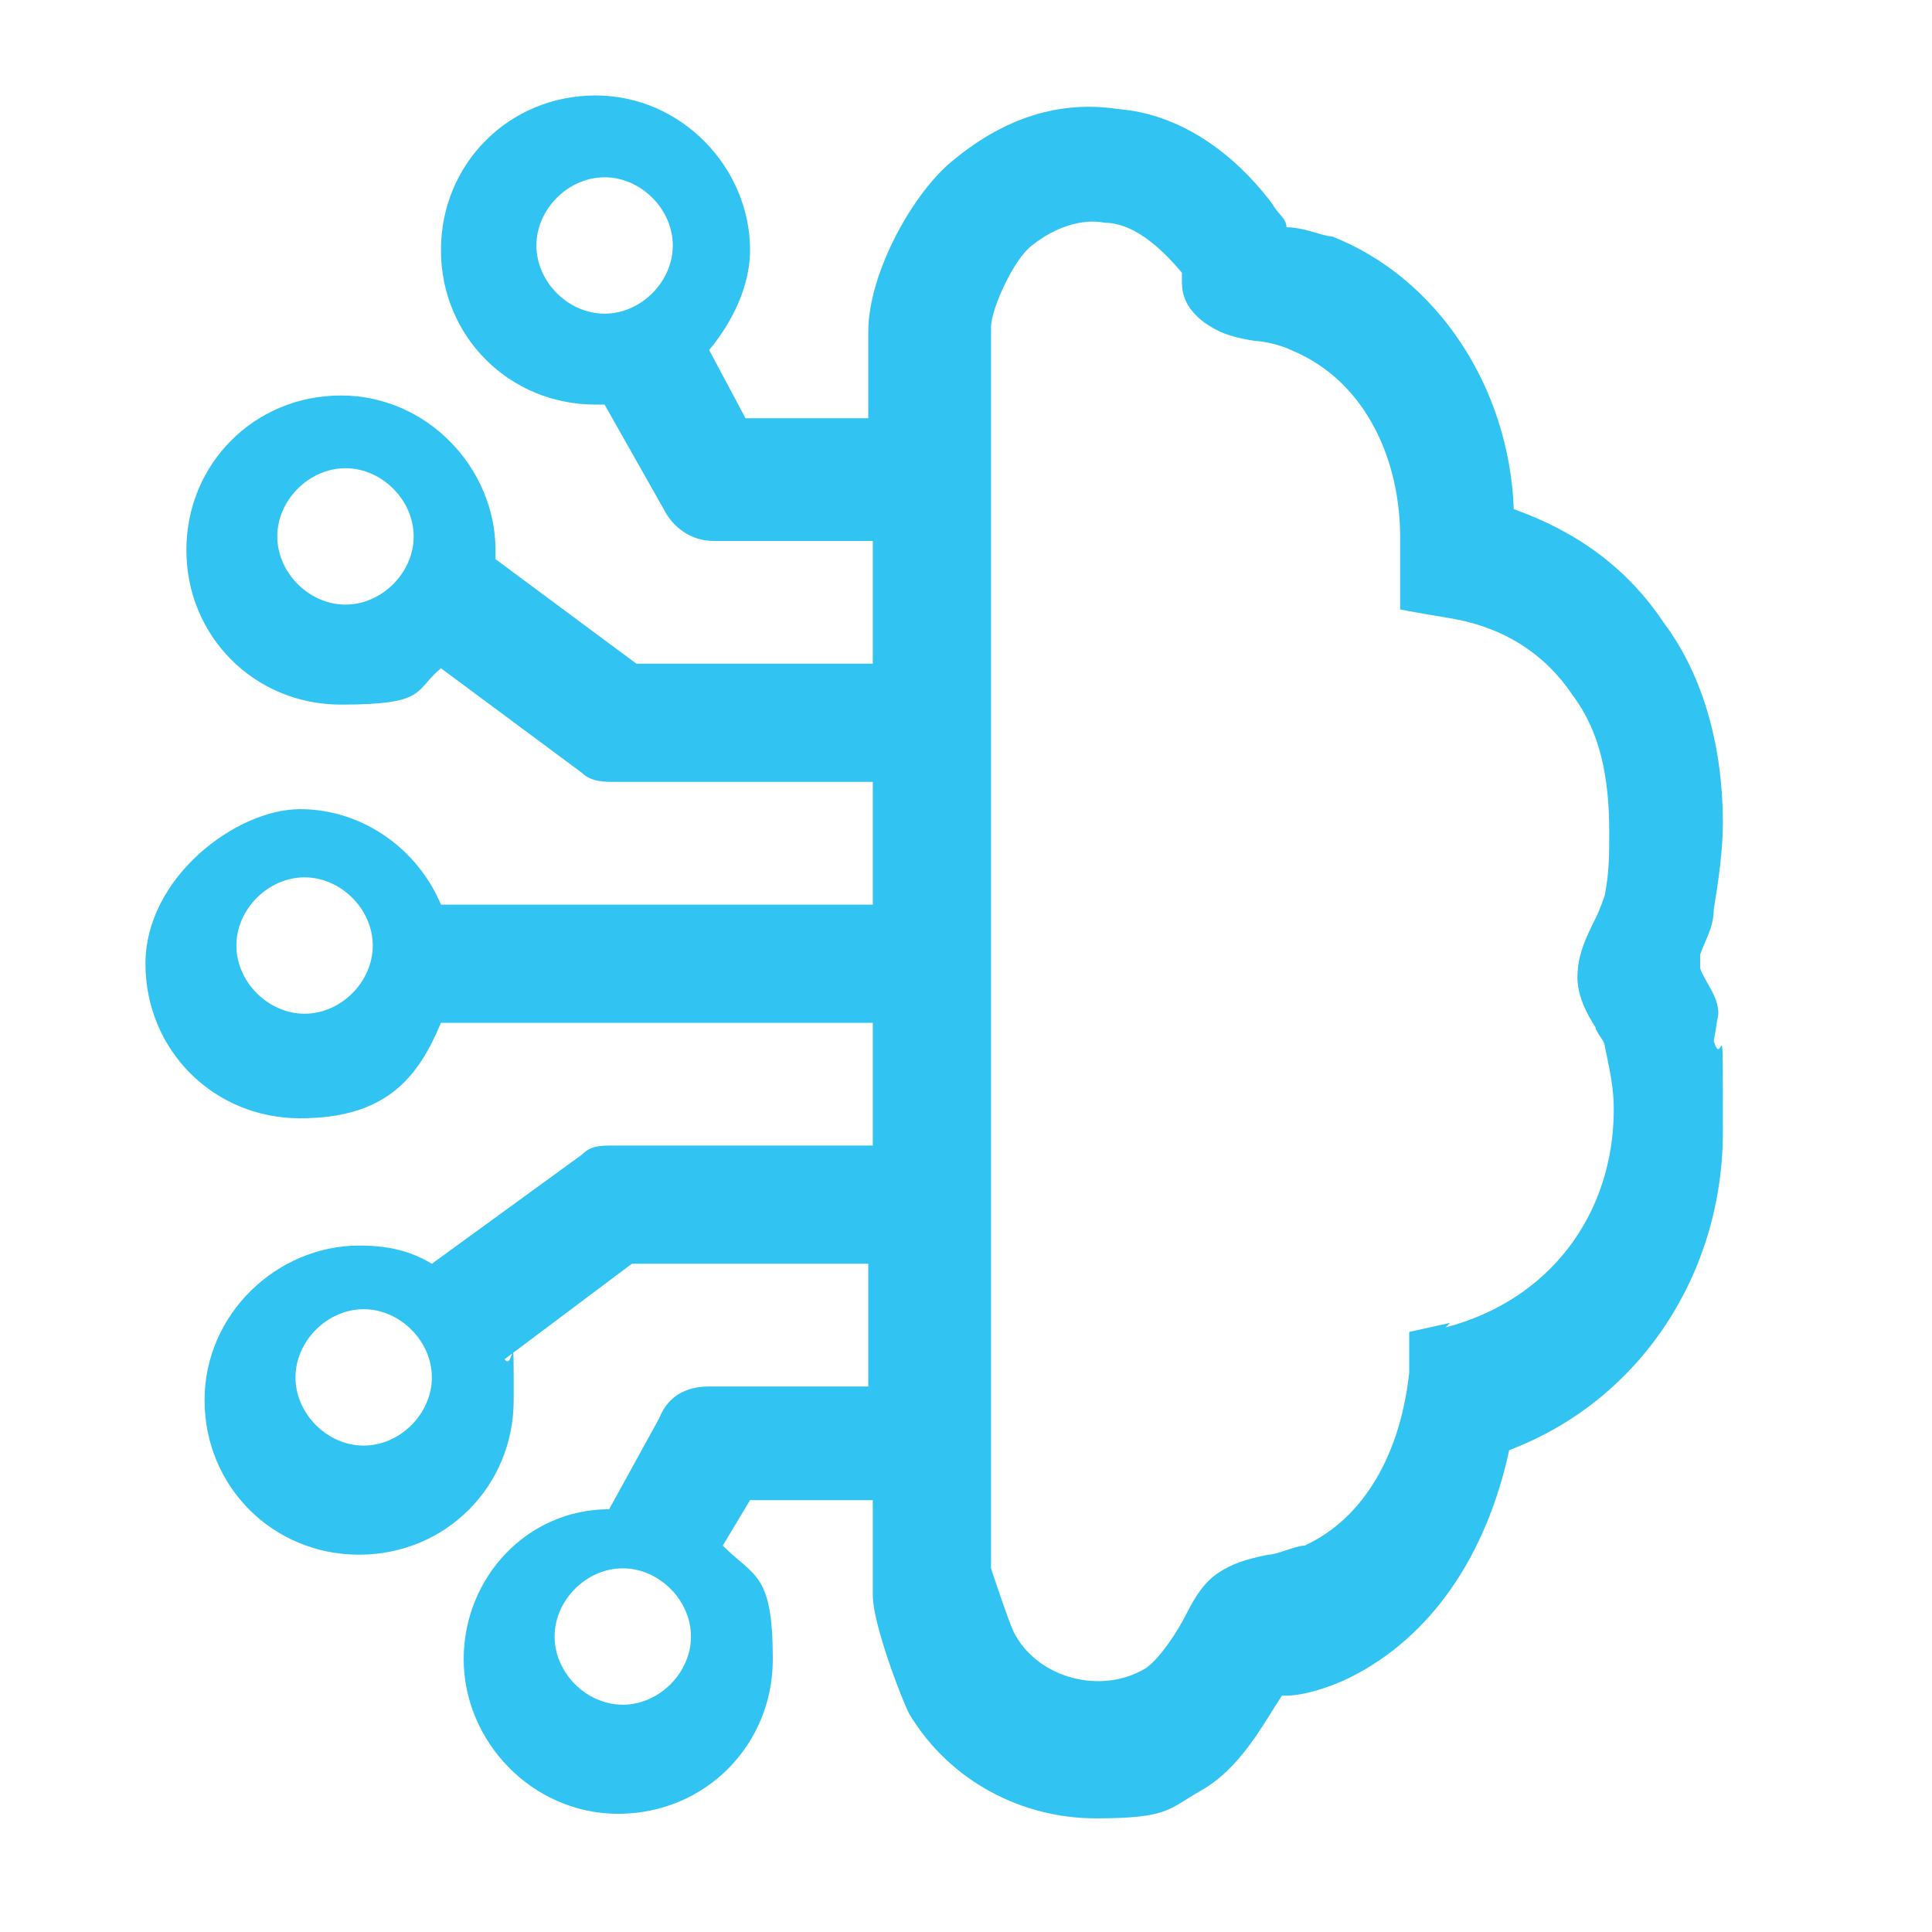 <svg viewBox="0 0 42.5 42.5" version="1.1" xmlns="http://www.w3.org/2000/svg" id="Layer_1">
  
  <defs>
    <style>
      .st0 {
        fill: #31c4f3;
      }
    </style>
  </defs>
  <path d="M37.8,22.3c0-.4-.3-.7-.4-1,0,0,0,0,0-.1,0,0,0-.2,0-.2.1-.3.3-.6.3-1,.1-.6.2-1.3.2-1.9,0-1.6-.4-3.2-1.3-4.4-.8-1.2-1.9-2-3.3-2.5-.1-2.7-1.7-5.1-4-6-.2,0-.6-.2-1-.2,0-.2-.2-.3-.3-.5-.9-1.2-2.1-2-3.4-2.1-1.3-.2-2.5.2-3.6,1.1-.9.7-1.9,2.5-1.9,3.8v1.9h-2.7l-.8-1.5c.5-.6.9-1.4.9-2.2,0-1.8-1.5-3.4-3.4-3.4s-3.4,1.5-3.4,3.4,1.5,3.4,3.4,3.4.1,0,.2,0l1.3,2.3c.2.4.6.7,1.1.7h3.5v2.7h-5.2l-3.1-2.3c0,0,0-.1,0-.2,0-1.8-1.5-3.4-3.4-3.4s-3.4,1.5-3.4,3.4,1.5,3.4,3.4,3.4,1.6-.3,2.2-.8l3.1,2.3c.2.2.5.2.7.2h5.7v2.7h-9.5c-.5-1.2-1.7-2.1-3.1-2.1s-3.4,1.5-3.4,3.4,1.5,3.4,3.4,3.4,2.6-.9,3.1-2.1h9.5v2.7h-5.7c-.3,0-.5,0-.7.2l-3.3,2.4c-.5-.3-1-.4-1.6-.4-1.8,0-3.4,1.5-3.4,3.4s1.5,3.4,3.4,3.4,3.4-1.5,3.4-3.4,0-.6-.2-.9l2.8-2.1h5.2v2.7h-3.5c-.5,0-.9.2-1.1.7l-1.1,2c-1.8,0-3.2,1.5-3.2,3.3s1.5,3.4,3.4,3.4,3.4-1.5,3.4-3.4-.4-1.8-1.1-2.5l.6-1h2.7v2.1c0,.6.6,2.2.8,2.6.9,1.5,2.5,2.3,4.1,2.3s1.6-.2,2.3-.6c.9-.5,1.4-1.5,1.8-2.1,0,0,0,0,0,0,0,0,0,0,.1,0,.4,0,1-.2,1.4-.4,1.8-.9,3-2.7,3.5-5,2.9-1.1,4.7-3.9,4.7-7s0-1.3-.2-2ZM11.8,5.4c0-.8.7-1.5,1.5-1.5s1.5.7,1.5,1.5-.7,1.5-1.5,1.5-1.5-.7-1.5-1.5ZM7.6,13.3c-.8,0-1.5-.7-1.5-1.5s.7-1.5,1.5-1.5,1.5.7,1.5,1.5-.7,1.5-1.5,1.5ZM6.7,22.3c-.8,0-1.5-.7-1.5-1.5s.7-1.5,1.5-1.5,1.5.7,1.5,1.5-.7,1.5-1.5,1.5ZM8,31.8c-.8,0-1.5-.7-1.5-1.5s.7-1.5,1.5-1.5,1.5.7,1.5,1.5-.7,1.5-1.5,1.5ZM13.7,37.5c-.8,0-1.5-.7-1.5-1.5s.7-1.5,1.5-1.5,1.5.7,1.5,1.5-.7,1.5-1.5,1.5ZM31.9,29.1l-.9.2v.9c-.2,1.8-1,3.2-2.3,3.8-.2,0-.6.2-.8.2-.5.1-.8.2-1.1.4-.3.2-.5.5-.7.9-.2.4-.6,1-.9,1.2-1,.6-2.4.2-2.9-.8-.1-.2-.4-1.1-.5-1.4V7.2c0-.4.5-1.5.9-1.8.5-.4,1.1-.6,1.6-.5.6,0,1.2.5,1.7,1.1,0,0,0,.1,0,.2,0,.3.1.6.5.9.3.2.5.3,1.1.4.2,0,.6.1.8.2,1.7.7,2.4,2.5,2.4,4.1s0,.3,0,.4v1.2c-.1,0,1.1.2,1.1.2,1.2.2,2.1.8,2.7,1.7.6.8.8,1.8.8,3,0,.5,0,.9-.1,1.4,0,0-.1.3-.2.5-.2.4-.4.8-.4,1.3s0,0,0,0c0,.4.2.8.4,1.1,0,.1.2.3.2.4.1.5.2.9.2,1.4,0,2.3-1.4,4.2-3.7,4.8Z" class="st0"></path>
</svg>